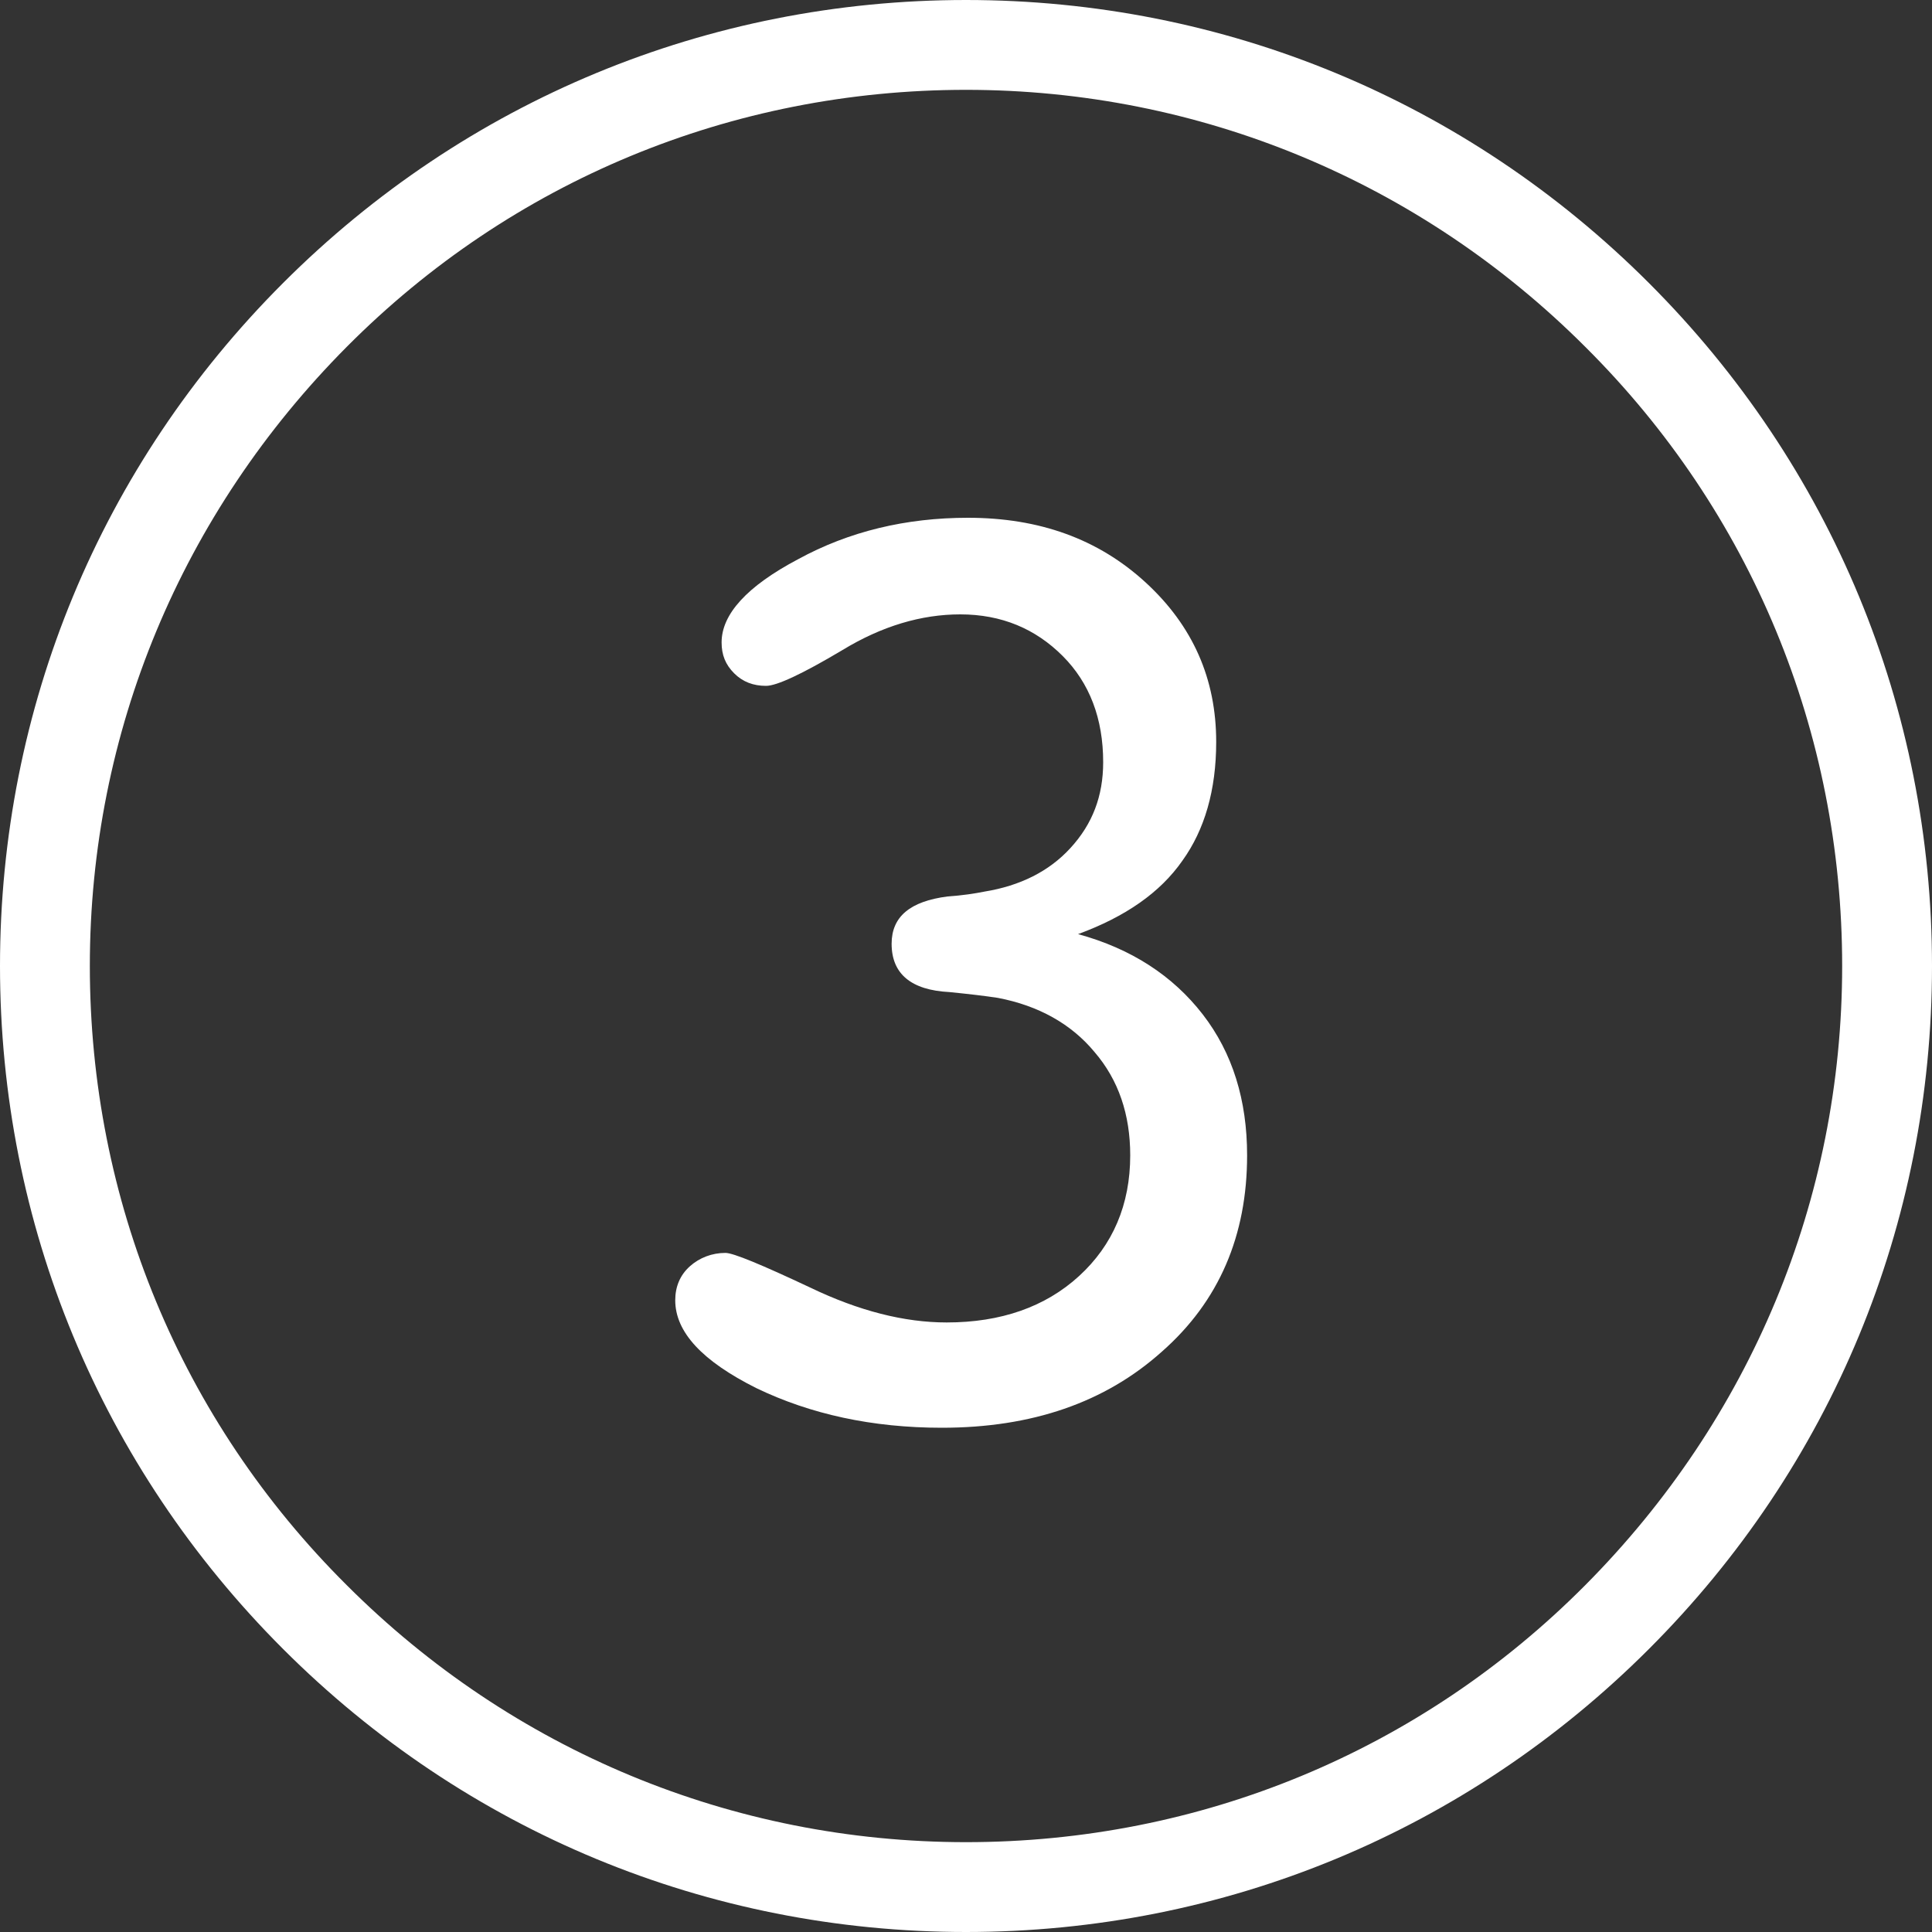 <?xml version="1.0" encoding="utf-8"?>
<!-- Generator: Adobe Illustrator 22.1.0, SVG Export Plug-In . SVG Version: 6.00 Build 0)  -->
<svg version="1.1" id="Layer_1" xmlns="http://www.w3.org/2000/svg" xmlns:xlink="http://www.w3.org/1999/xlink" x="0px" y="0px"
	 viewBox="0 0 200 200" style="enable-background:new 0 0 200 200;" xml:space="preserve">
<rect x="0" y="0" width="200" height="200" fill="#333333" stroke="none"/>
<style type="text/css">
	.st0{enable-background:new    ;}
	.st1{fill:#FFFFFF;}
</style>
<g>
	<g class="st0">
		<path class="st1" d="M111.6,96.7c5.5,1.5,9.8,4.3,12.9,8.3s4.6,8.9,4.6,14.6c0,8.3-2.9,15.1-8.8,20.3c-5.9,5.3-13.5,7.9-22.8,7.9
			c-7.2,0-13.6-1.4-19.2-4.1c-5.6-2.8-8.4-5.8-8.4-9.1c0-1.4,0.5-2.6,1.5-3.5s2.3-1.4,3.7-1.4c0.8,0,3.7,1.2,8.8,3.6
			c5,2.4,9.7,3.6,14.1,3.6c5.6,0,10.2-1.6,13.7-4.8s5.3-7.4,5.3-12.5c0-4.2-1.2-7.8-3.7-10.7c-2.4-2.9-5.8-4.8-10-5.6
			c-1.3-0.2-3-0.4-5-0.6c-4-0.2-6-1.9-6-5c0-2.8,1.9-4.4,5.8-4.9c1.5-0.1,2.8-0.3,3.8-0.5c3.7-0.6,6.7-2.1,8.9-4.5
			c2.3-2.5,3.4-5.4,3.4-8.9c0-4.5-1.4-8.2-4.2-11c-2.8-2.8-6.3-4.3-10.6-4.3c-4,0-8.1,1.2-12.2,3.7C83,69.8,80.4,71,79.3,71
			c-1.3,0-2.4-0.4-3.3-1.3s-1.3-1.9-1.3-3.2c0-2.9,2.6-5.8,7.9-8.6c5.3-2.9,11.2-4.3,17.6-4.3c7.4,0,13.5,2.2,18.4,6.7
			s7.3,10,7.3,16.5c0,5-1.2,9.1-3.5,12.3C120.1,92.4,116.5,94.9,111.6,96.7z"/>
	</g>
	<g>
		<path class="st1" d="M100,200c-26.7,0-51.8-10.4-70.7-29.3S0,126.7,0,100s10.4-51.8,29.3-70.7S73.3,0,100,0s51.8,10.4,70.7,29.3
			S200,73.3,200,100s-10.4,51.8-29.3,70.7S126.7,200,100,200z M100,9.3c-24.2,0-47,9.4-64.1,26.6S9.3,75.8,9.3,100s9.4,47,26.6,64.1
			c17.1,17.1,39.9,26.6,64.1,26.6s47-9.4,64.1-26.6s26.6-39.9,26.6-64.1s-9.4-47-26.6-64.1C147,18.8,124.2,9.3,100,9.3z"/>
	</g>
</g>
</svg>
